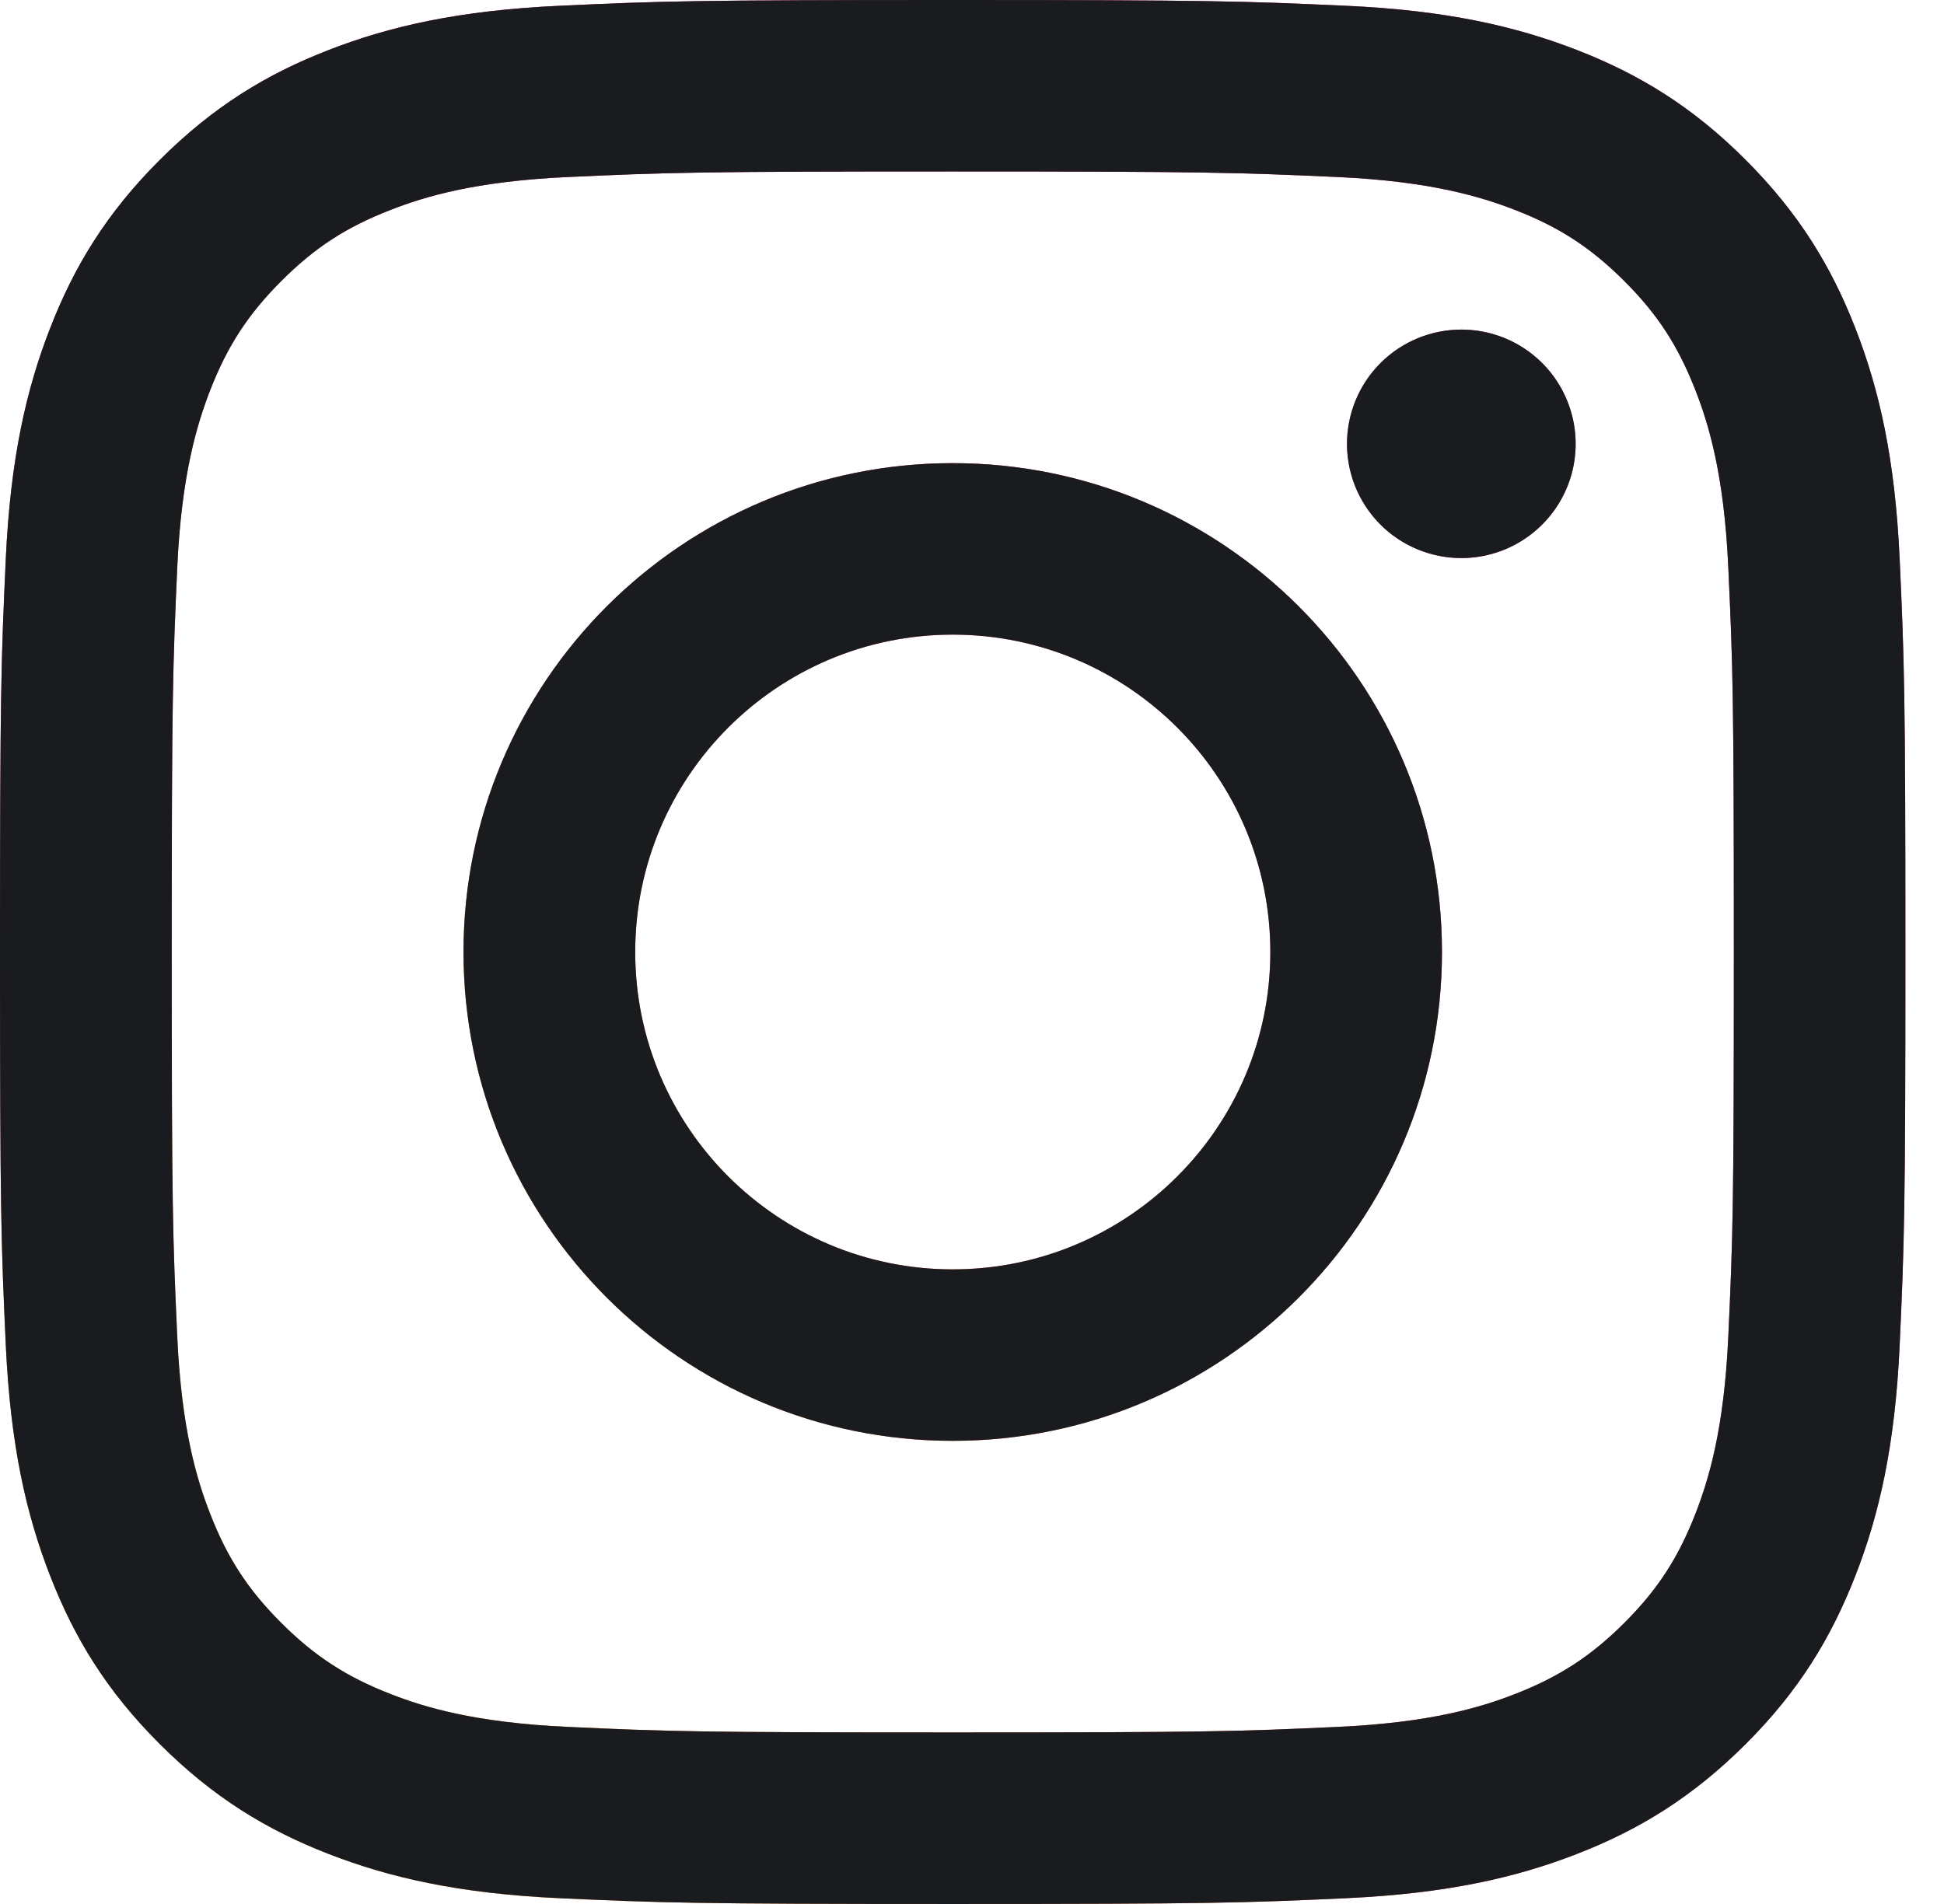 <svg width="49" height="48" viewBox="0 0 49 48" fill="none" xmlns="http://www.w3.org/2000/svg">
<path d="M16.011 24C16.011 19.582 19.594 15.999 24.014 15.999C28.435 15.999 32.02 19.582 32.02 24C32.02 28.418 28.435 32.001 24.014 32.001C19.594 32.001 16.011 28.418 16.011 24ZM11.683 24C11.683 30.806 17.204 36.324 24.014 36.324C30.825 36.324 36.346 30.806 36.346 24C36.346 17.194 30.825 11.676 24.014 11.676C17.204 11.676 11.683 17.194 11.683 24ZM33.952 11.188C33.952 11.757 34.12 12.314 34.437 12.788C34.753 13.262 35.203 13.631 35.73 13.849C36.256 14.067 36.836 14.125 37.395 14.014C37.954 13.903 38.467 13.629 38.87 13.226C39.274 12.823 39.548 12.31 39.66 11.752C39.771 11.193 39.714 10.614 39.496 10.088C39.279 9.561 38.909 9.111 38.436 8.795C37.962 8.478 37.405 8.309 36.835 8.309H36.834C36.07 8.309 35.337 8.613 34.797 9.152C34.257 9.692 33.953 10.424 33.952 11.188V11.188ZM14.313 43.535C11.971 43.429 10.699 43.039 9.853 42.71C8.732 42.274 7.932 41.754 7.091 40.915C6.25 40.075 5.729 39.276 5.295 38.156C4.965 37.311 4.575 36.039 4.468 33.699C4.352 31.169 4.329 30.409 4.329 24C4.329 17.591 4.354 16.833 4.468 14.301C4.575 11.961 4.968 10.692 5.295 9.844C5.731 8.724 6.251 7.924 7.091 7.084C7.931 6.243 8.73 5.723 9.853 5.289C10.698 4.959 11.971 4.569 14.313 4.463C16.844 4.347 17.604 4.323 24.014 4.323C30.424 4.323 31.186 4.349 33.719 4.463C36.06 4.57 37.331 4.962 38.179 5.289C39.3 5.723 40.1 6.244 40.941 7.084C41.782 7.923 42.301 8.724 42.737 9.844C43.067 10.689 43.457 11.961 43.563 14.301C43.68 16.833 43.703 17.591 43.703 24C43.703 30.409 43.68 31.167 43.563 33.699C43.457 36.039 43.065 37.311 42.737 38.156C42.301 39.276 41.781 40.076 40.941 40.915C40.101 41.753 39.3 42.274 38.179 42.71C37.333 43.039 36.06 43.429 33.719 43.535C31.188 43.652 30.427 43.675 24.014 43.675C17.601 43.675 16.843 43.652 14.313 43.535V43.535ZM14.114 0.145C11.557 0.262 9.81 0.667 8.285 1.26C6.705 1.873 5.367 2.695 4.031 4.028C2.694 5.362 1.874 6.701 1.261 8.28C0.667 9.805 0.262 11.55 0.145 14.105C0.027 16.664 0 17.482 0 24C0 30.518 0.027 31.336 0.145 33.895C0.262 36.45 0.667 38.195 1.261 39.72C1.874 41.298 2.694 42.639 4.031 43.972C5.367 45.305 6.705 46.126 8.285 46.74C9.813 47.333 11.557 47.738 14.114 47.855C16.676 47.971 17.493 48 24.014 48C30.536 48 31.355 47.973 33.915 47.855C36.472 47.738 38.218 47.333 39.744 46.74C41.323 46.126 42.661 45.305 43.998 43.972C45.335 42.638 46.153 41.298 46.768 39.72C47.362 38.195 47.769 36.45 47.883 33.895C48 31.334 48.027 30.518 48.027 24C48.027 17.482 48 16.664 47.883 14.105C47.767 11.55 47.362 9.804 46.768 8.28C46.153 6.702 45.333 5.364 43.998 4.028C42.664 2.693 41.323 1.873 39.746 1.26C38.218 0.667 36.471 0.26 33.917 0.145C31.357 0.029 30.538 0 24.016 0C17.495 0 16.676 0.027 14.114 0.145Z" fill="url(#paint0_radial_49_155)"/>
<path d="M16.011 24C16.011 19.582 19.594 15.999 24.014 15.999C28.435 15.999 32.02 19.582 32.02 24C32.02 28.418 28.435 32.001 24.014 32.001C19.594 32.001 16.011 28.418 16.011 24ZM11.683 24C11.683 30.806 17.204 36.324 24.014 36.324C30.825 36.324 36.346 30.806 36.346 24C36.346 17.194 30.825 11.676 24.014 11.676C17.204 11.676 11.683 17.194 11.683 24ZM33.952 11.188C33.952 11.757 34.12 12.314 34.437 12.788C34.753 13.262 35.203 13.631 35.73 13.849C36.256 14.067 36.836 14.125 37.395 14.014C37.954 13.903 38.467 13.629 38.87 13.226C39.274 12.823 39.548 12.31 39.66 11.752C39.771 11.193 39.714 10.614 39.496 10.088C39.279 9.561 38.909 9.111 38.436 8.795C37.962 8.478 37.405 8.309 36.835 8.309H36.834C36.07 8.309 35.337 8.613 34.797 9.152C34.257 9.692 33.953 10.424 33.952 11.188V11.188ZM14.313 43.535C11.971 43.429 10.699 43.039 9.853 42.71C8.732 42.274 7.932 41.754 7.091 40.915C6.25 40.075 5.729 39.276 5.295 38.156C4.965 37.311 4.575 36.039 4.468 33.699C4.352 31.169 4.329 30.409 4.329 24C4.329 17.591 4.354 16.833 4.468 14.301C4.575 11.961 4.968 10.692 5.295 9.844C5.731 8.724 6.251 7.924 7.091 7.084C7.931 6.243 8.73 5.723 9.853 5.289C10.698 4.959 11.971 4.569 14.313 4.463C16.844 4.347 17.604 4.323 24.014 4.323C30.424 4.323 31.186 4.349 33.719 4.463C36.06 4.57 37.331 4.962 38.179 5.289C39.3 5.723 40.1 6.244 40.941 7.084C41.782 7.923 42.301 8.724 42.737 9.844C43.067 10.689 43.457 11.961 43.563 14.301C43.68 16.833 43.703 17.591 43.703 24C43.703 30.409 43.68 31.167 43.563 33.699C43.457 36.039 43.065 37.311 42.737 38.156C42.301 39.276 41.781 40.076 40.941 40.915C40.101 41.753 39.3 42.274 38.179 42.71C37.333 43.039 36.06 43.429 33.719 43.535C31.188 43.652 30.427 43.675 24.014 43.675C17.601 43.675 16.843 43.652 14.313 43.535V43.535ZM14.114 0.145C11.557 0.262 9.81 0.667 8.285 1.26C6.705 1.873 5.367 2.695 4.031 4.028C2.694 5.362 1.874 6.701 1.261 8.28C0.667 9.805 0.262 11.55 0.145 14.105C0.027 16.664 0 17.482 0 24C0 30.518 0.027 31.336 0.145 33.895C0.262 36.45 0.667 38.195 1.261 39.72C1.874 41.298 2.694 42.639 4.031 43.972C5.367 45.305 6.705 46.126 8.285 46.74C9.813 47.333 11.557 47.738 14.114 47.855C16.676 47.971 17.493 48 24.014 48C30.536 48 31.355 47.973 33.915 47.855C36.472 47.738 38.218 47.333 39.744 46.74C41.323 46.126 42.661 45.305 43.998 43.972C45.335 42.638 46.153 41.298 46.768 39.72C47.362 38.195 47.769 36.45 47.883 33.895C48 31.334 48.027 30.518 48.027 24C48.027 17.482 48 16.664 47.883 14.105C47.767 11.55 47.362 9.804 46.768 8.28C46.153 6.702 45.333 5.364 43.998 4.028C42.664 2.693 41.323 1.873 39.746 1.26C38.218 0.667 36.471 0.26 33.917 0.145C31.357 0.029 30.538 0 24.016 0C17.495 0 16.676 0.027 14.114 0.145Z" fill="#191B1F"/>
<defs>
<radialGradient id="paint0_radial_49_155" cx="0" cy="0" r="1" gradientUnits="userSpaceOnUse" gradientTransform="translate(6.381 48.227) scale(62.698 62.66)">
<stop offset="0.09" stop-color="#FA8F21"/>
<stop offset="0.78" stop-color="#D82D7E"/>
</radialGradient>
</defs>
</svg>

